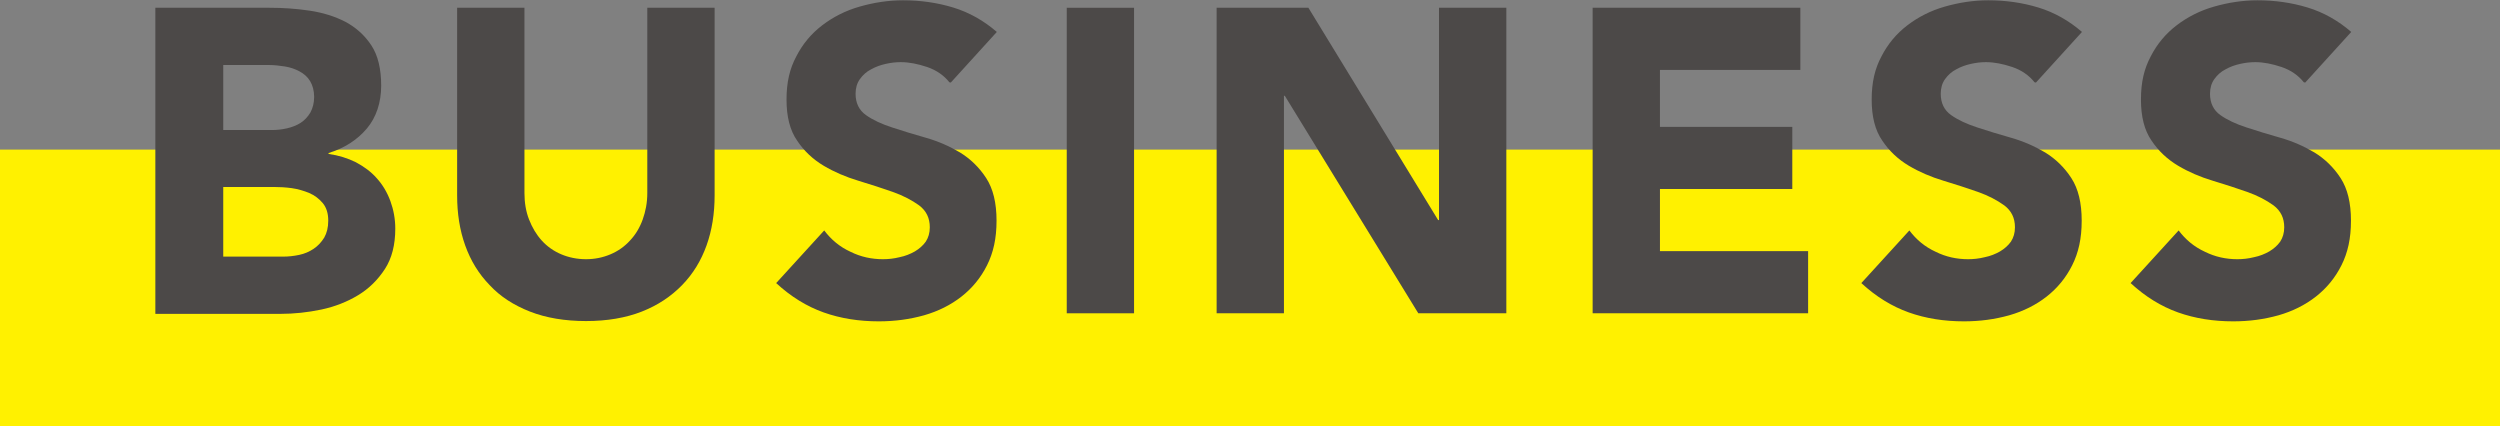 <?xml version="1.0" encoding="UTF-8"?>
<svg id="_レイヤー_2" data-name="レイヤー 2" xmlns="http://www.w3.org/2000/svg" viewBox="0 0 86.9 14.81">
  <rect x="0" y="0" width="86.9" height="14.81" fill="#808080" stroke="none"/>
  <defs>
    <style>
      .cls-1 {
        fill: #fff100;
      }

      .cls-1, .cls-2 {
        stroke-width: 0px;
      }

      .cls-2 {
        fill: #4c4948;
      }
    </style>
  </defs>
  <g id="_要素" data-name="要素">
    <g>
      <rect class="cls-1" y="5.2" width="86.9" height="9.61"/>
      <g>
        <path class="cls-2" d="m5.41.27h3.96c.46,0,.92.03,1.39.1.47.07.88.2,1.25.39.37.2.67.47.9.82.23.35.34.82.34,1.4s-.17,1.1-.5,1.49c-.34.4-.78.68-1.33.85v.03c.35.05.67.15.95.29.28.15.53.33.73.56.2.22.36.49.47.79s.17.62.17.96c0,.56-.12,1.03-.36,1.4s-.55.68-.93.91c-.38.23-.81.4-1.28.5-.48.1-.95.15-1.42.15h-4.35V.27Zm2.34,4.25h1.7c.18,0,.36-.02.53-.06.17-.04.33-.1.47-.19.14-.09.25-.21.34-.36.08-.15.13-.33.13-.54s-.05-.4-.14-.55-.22-.26-.37-.34c-.15-.08-.32-.14-.51-.17-.19-.03-.38-.05-.55-.05h-1.59v2.26Zm0,4.4h2.1c.18,0,.36-.02.55-.06.19-.04.35-.11.5-.21.15-.1.27-.23.37-.39.09-.16.14-.35.14-.59,0-.25-.06-.45-.19-.61-.13-.15-.28-.27-.47-.35-.19-.08-.4-.14-.61-.17-.22-.03-.43-.04-.61-.04h-1.77v2.42Z"/>
        <path class="cls-2" d="m24.84,6.79c0,.63-.09,1.21-.28,1.74-.19.53-.47.99-.85,1.38-.38.39-.84.7-1.4.92-.56.22-1.21.33-1.94.33s-1.39-.11-1.95-.33c-.56-.22-1.03-.52-1.4-.92-.38-.39-.66-.85-.85-1.38-.19-.53-.28-1.11-.28-1.74V.27h2.34v6.44c0,.33.05.64.16.92.11.28.25.52.44.73.19.21.42.37.68.48.26.11.55.17.86.17s.59-.06.85-.17c.26-.11.49-.27.68-.48.19-.2.34-.45.44-.73.1-.28.16-.58.16-.92V.27h2.34v6.53Z"/>
        <path class="cls-2" d="m33,2.86c-.19-.24-.45-.42-.77-.53-.33-.11-.63-.17-.92-.17-.17,0-.34.02-.52.06-.18.04-.35.1-.51.19-.16.08-.29.2-.39.34-.1.14-.15.31-.15.51,0,.32.12.57.36.74.24.17.54.31.91.43.36.12.76.24,1.18.36.42.12.81.29,1.18.51.36.22.67.52.91.89.24.37.36.86.36,1.48s-.11,1.11-.33,1.55c-.22.44-.52.8-.89,1.09s-.81.51-1.3.65c-.5.14-1.02.21-1.57.21-.69,0-1.33-.1-1.92-.31-.59-.21-1.14-.55-1.65-1.02l1.67-1.83c.24.32.54.57.91.74.36.18.74.26,1.13.26.19,0,.38-.02.58-.07.2-.04.37-.11.53-.2.15-.09.28-.2.38-.34.09-.14.14-.3.14-.5,0-.32-.12-.57-.37-.76-.25-.18-.55-.34-.92-.47-.37-.13-.77-.26-1.2-.39-.43-.13-.83-.3-1.2-.52-.37-.22-.68-.51-.92-.87-.25-.36-.37-.83-.37-1.43s.11-1.07.34-1.5c.22-.43.52-.79.9-1.08.38-.29.81-.51,1.3-.65.49-.14.99-.22,1.51-.22.6,0,1.18.08,1.74.25.56.17,1.07.46,1.52.85l-1.6,1.76Z"/>
        <path class="cls-2" d="m37.08.27h2.34v10.62h-2.34V.27Z"/>
        <path class="cls-2" d="m42.3.27h3.18l4.51,7.38h.03V.27h2.34v10.62h-3.06l-4.64-7.56h-.03v7.56h-2.34V.27Z"/>
        <path class="cls-2" d="m55.36.27h7.22v2.16h-4.88v1.98h4.6v2.16h-4.6v2.16h5.15v2.16h-7.49V.27Z"/>
        <path class="cls-2" d="m70.72,2.86c-.19-.24-.45-.42-.77-.53-.33-.11-.63-.17-.92-.17-.17,0-.34.02-.52.06-.18.04-.35.1-.51.19-.16.08-.29.2-.39.34-.1.14-.15.31-.15.51,0,.32.12.57.36.74.24.17.54.31.91.43.36.12.76.24,1.18.36.42.12.81.29,1.18.51.36.22.67.52.91.89.24.37.36.86.36,1.48s-.11,1.11-.33,1.55c-.22.44-.52.8-.89,1.09s-.81.51-1.3.65c-.5.14-1.02.21-1.57.21-.69,0-1.33-.1-1.92-.31-.59-.21-1.14-.55-1.65-1.02l1.67-1.83c.24.32.54.57.91.74.36.18.74.26,1.13.26.19,0,.38-.02.58-.07.2-.04.37-.11.53-.2.15-.09.28-.2.38-.34.09-.14.14-.3.14-.5,0-.32-.12-.57-.37-.76-.25-.18-.55-.34-.92-.47-.37-.13-.77-.26-1.2-.39-.43-.13-.83-.3-1.2-.52-.37-.22-.68-.51-.92-.87-.25-.36-.37-.83-.37-1.43s.11-1.07.34-1.5c.22-.43.52-.79.9-1.08.38-.29.81-.51,1.3-.65.49-.14.99-.22,1.51-.22.6,0,1.18.08,1.74.25.56.17,1.07.46,1.52.85l-1.6,1.76Z"/>
        <path class="cls-2" d="m80.08,2.86c-.19-.24-.45-.42-.77-.53-.33-.11-.63-.17-.92-.17-.17,0-.34.02-.52.06-.18.04-.35.1-.51.19-.16.08-.29.2-.39.34-.1.14-.15.31-.15.51,0,.32.12.57.36.74.24.17.54.31.91.43.36.12.76.24,1.18.36.42.12.81.29,1.18.51.36.22.67.52.91.89.24.37.36.86.36,1.48s-.11,1.11-.33,1.55c-.22.44-.52.8-.89,1.09s-.81.51-1.3.65c-.5.14-1.02.21-1.57.21-.69,0-1.33-.1-1.92-.31-.59-.21-1.14-.55-1.65-1.02l1.67-1.83c.24.32.54.57.91.74.36.18.74.26,1.13.26.19,0,.38-.02.58-.07.2-.04.37-.11.53-.2.15-.09.28-.2.38-.34.09-.14.14-.3.14-.5,0-.32-.12-.57-.37-.76-.25-.18-.55-.34-.92-.47-.37-.13-.77-.26-1.2-.39-.43-.13-.83-.3-1.2-.52-.37-.22-.68-.51-.92-.87-.25-.36-.37-.83-.37-1.43s.11-1.07.34-1.5c.22-.43.52-.79.9-1.08.38-.29.81-.51,1.3-.65.49-.14.99-.22,1.51-.22.6,0,1.18.08,1.74.25.56.17,1.07.46,1.52.85l-1.6,1.76Z"/>
      </g>
    </g>
  </g>
</svg>